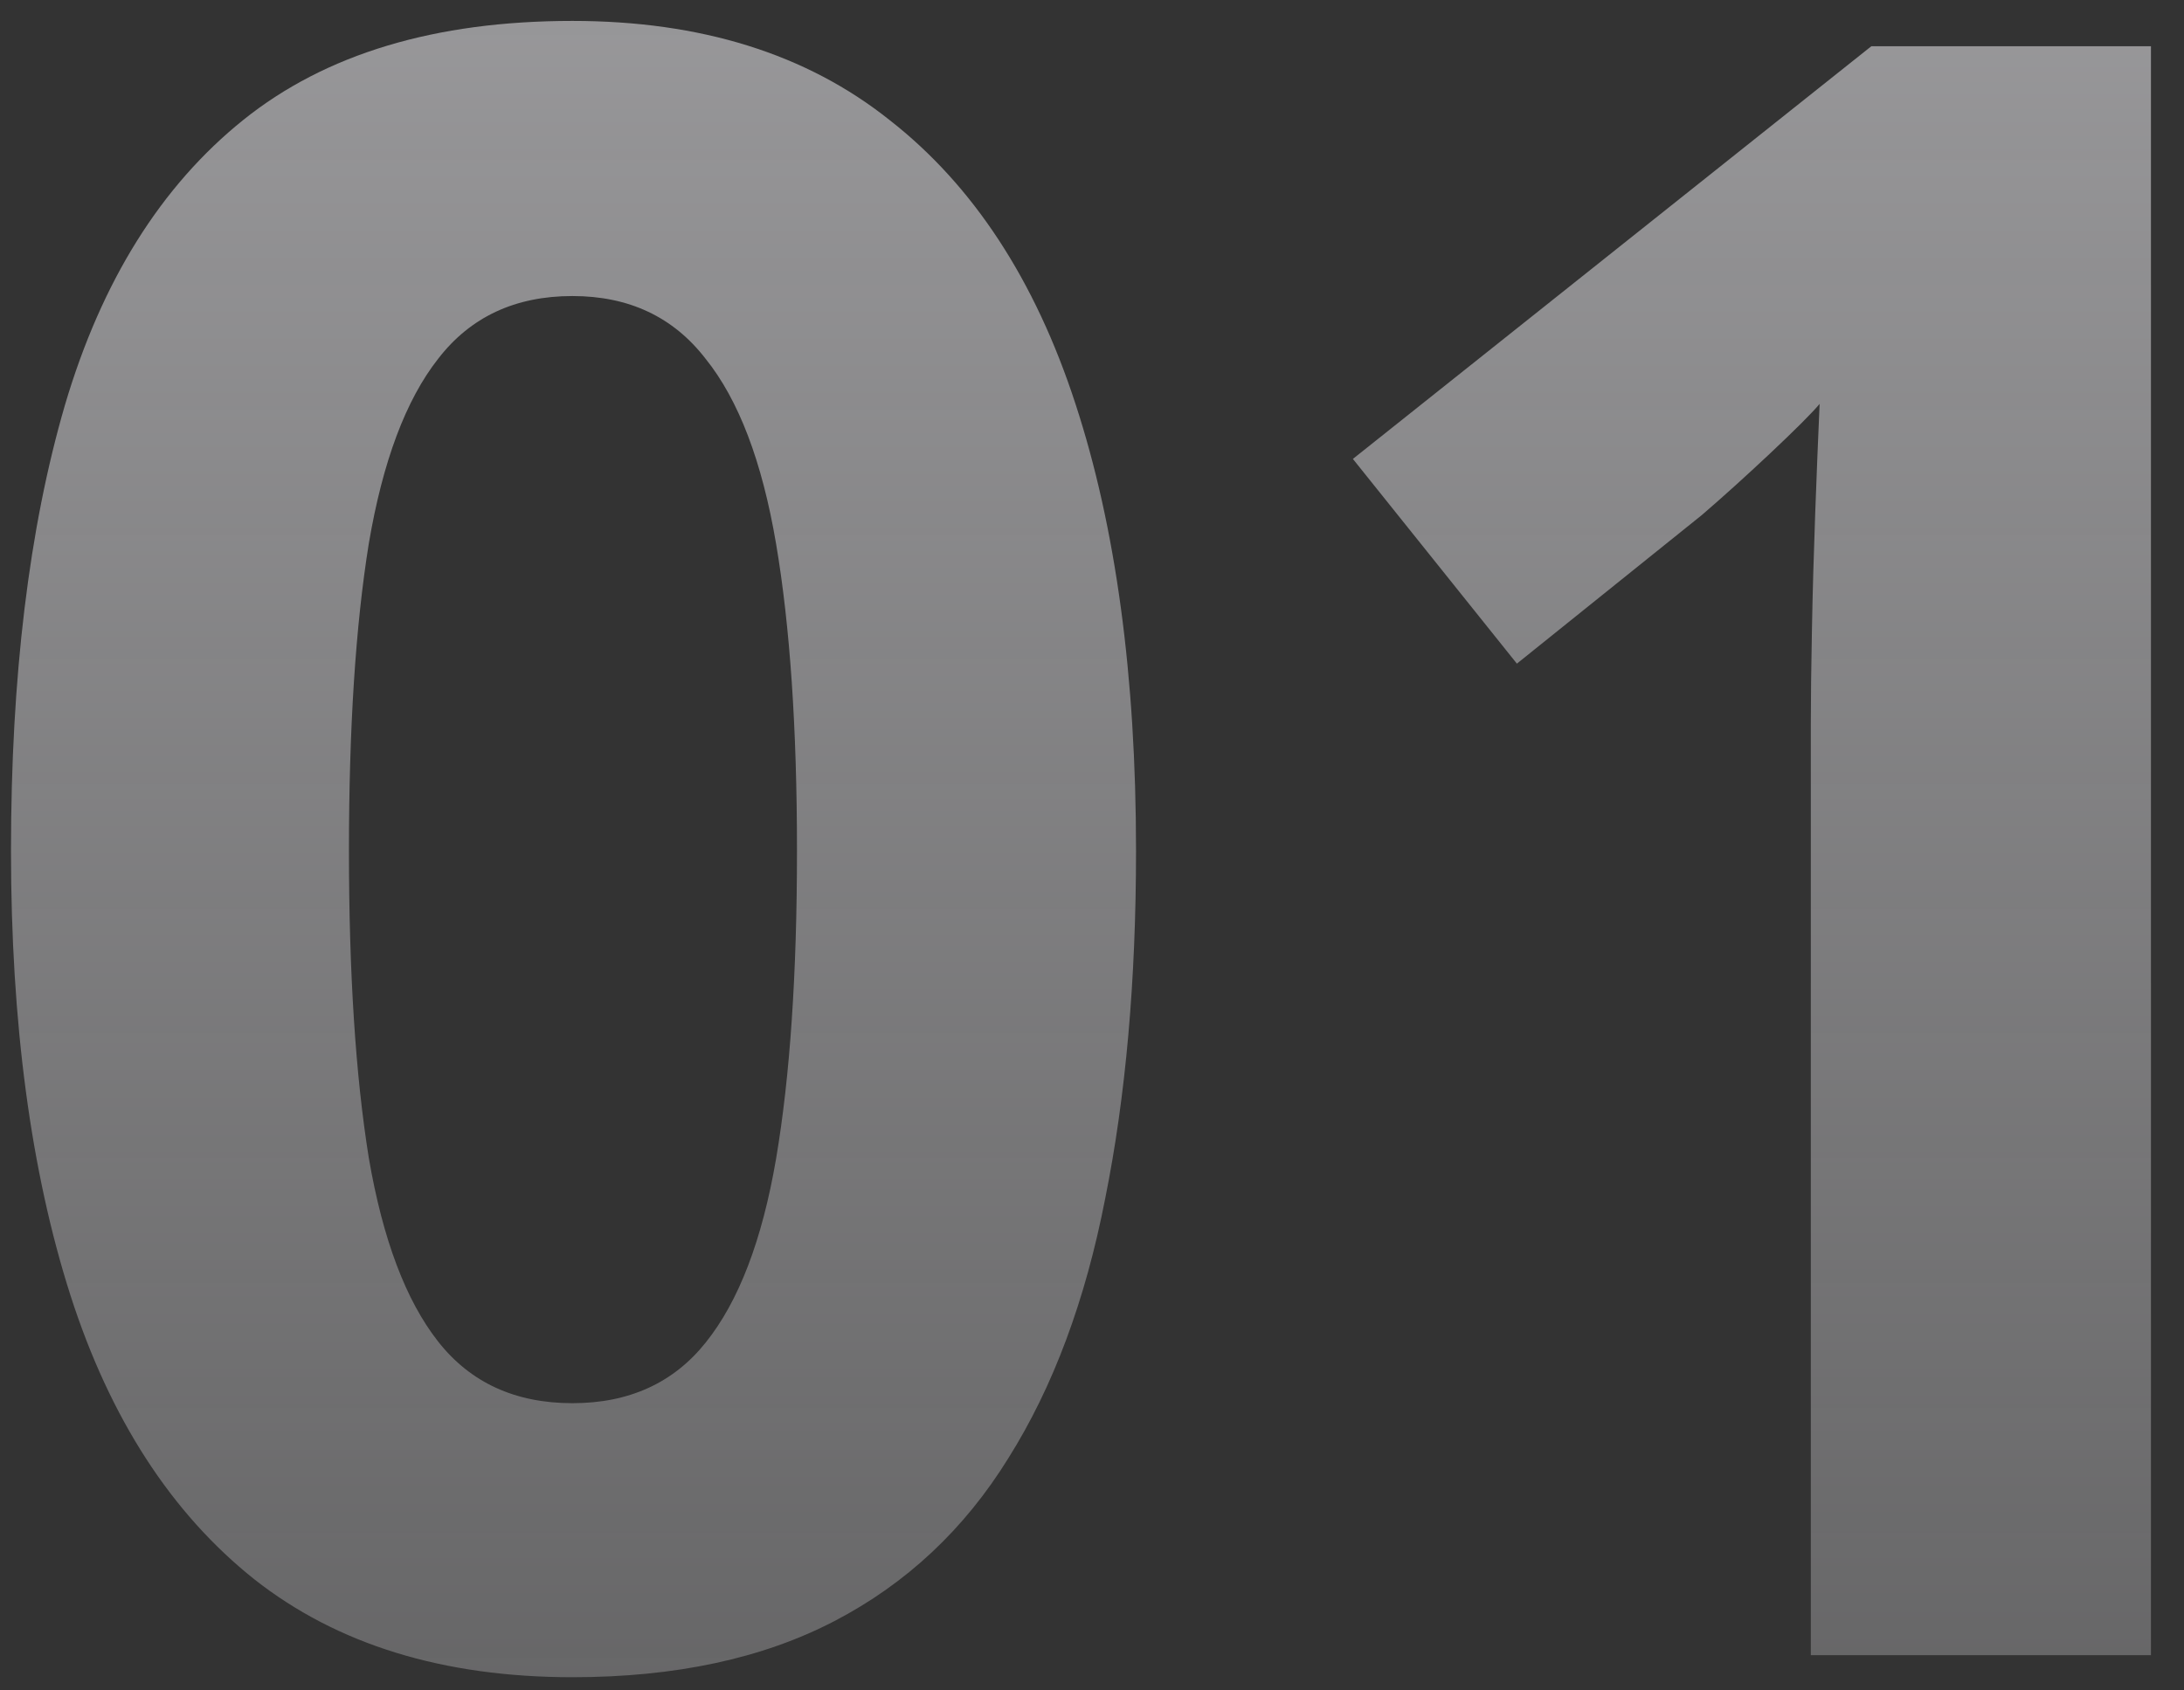 <?xml version="1.0" encoding="UTF-8"?> <svg xmlns="http://www.w3.org/2000/svg" width="62" height="48" viewBox="0 0 62 48" fill="none"><rect x="0" y="0" width="62" height="48" fill="#333333" stroke="none"/> <path opacity="0.6" d="M32.25 24.156C32.25 27.844 31.958 31.135 31.375 34.031C30.812 36.927 29.896 39.385 28.625 41.406C27.375 43.427 25.729 44.969 23.688 46.031C21.646 47.094 19.167 47.625 16.25 47.625C12.583 47.625 9.573 46.698 7.219 44.844C4.865 42.969 3.125 40.281 2 36.781C0.875 33.26 0.312 29.052 0.312 24.156C0.312 19.219 0.823 15 1.844 11.5C2.885 7.979 4.573 5.281 6.906 3.406C9.24 1.531 12.354 0.594 16.25 0.594C19.896 0.594 22.896 1.531 25.25 3.406C27.625 5.26 29.385 7.948 30.531 11.469C31.677 14.969 32.25 19.198 32.25 24.156ZM9.906 24.156C9.906 27.635 10.094 30.542 10.469 32.875C10.865 35.188 11.521 36.927 12.438 38.094C13.354 39.26 14.625 39.844 16.25 39.844C17.854 39.844 19.115 39.271 20.031 38.125C20.969 36.958 21.635 35.219 22.031 32.906C22.427 30.573 22.625 27.656 22.625 24.156C22.625 20.677 22.427 17.771 22.031 15.438C21.635 13.104 20.969 11.354 20.031 10.188C19.115 9 17.854 8.406 16.25 8.406C14.625 8.406 13.354 9 12.438 10.188C11.521 11.354 10.865 13.104 10.469 15.438C10.094 17.771 9.906 20.677 9.906 24.156ZM61.062 47H51.406V20.562C51.406 19.833 51.417 18.938 51.438 17.875C51.458 16.792 51.49 15.688 51.531 14.562C51.573 13.417 51.615 12.385 51.656 11.469C51.427 11.74 50.958 12.208 50.25 12.875C49.562 13.521 48.917 14.104 48.312 14.625L43.062 18.844L38.406 13.031L53.125 1.312H61.062V47Z" fill="url(#paint0_linear_231_2620)"></path> <defs> <linearGradient id="paint0_linear_231_2620" x1="248" y1="-10" x2="248" y2="54" gradientUnits="userSpaceOnUse"> <stop stop-color="#ECEBEF"></stop> <stop offset="1" stop-color="#ECEBEF" stop-opacity="0.41"></stop> </linearGradient> </defs> </svg> 
